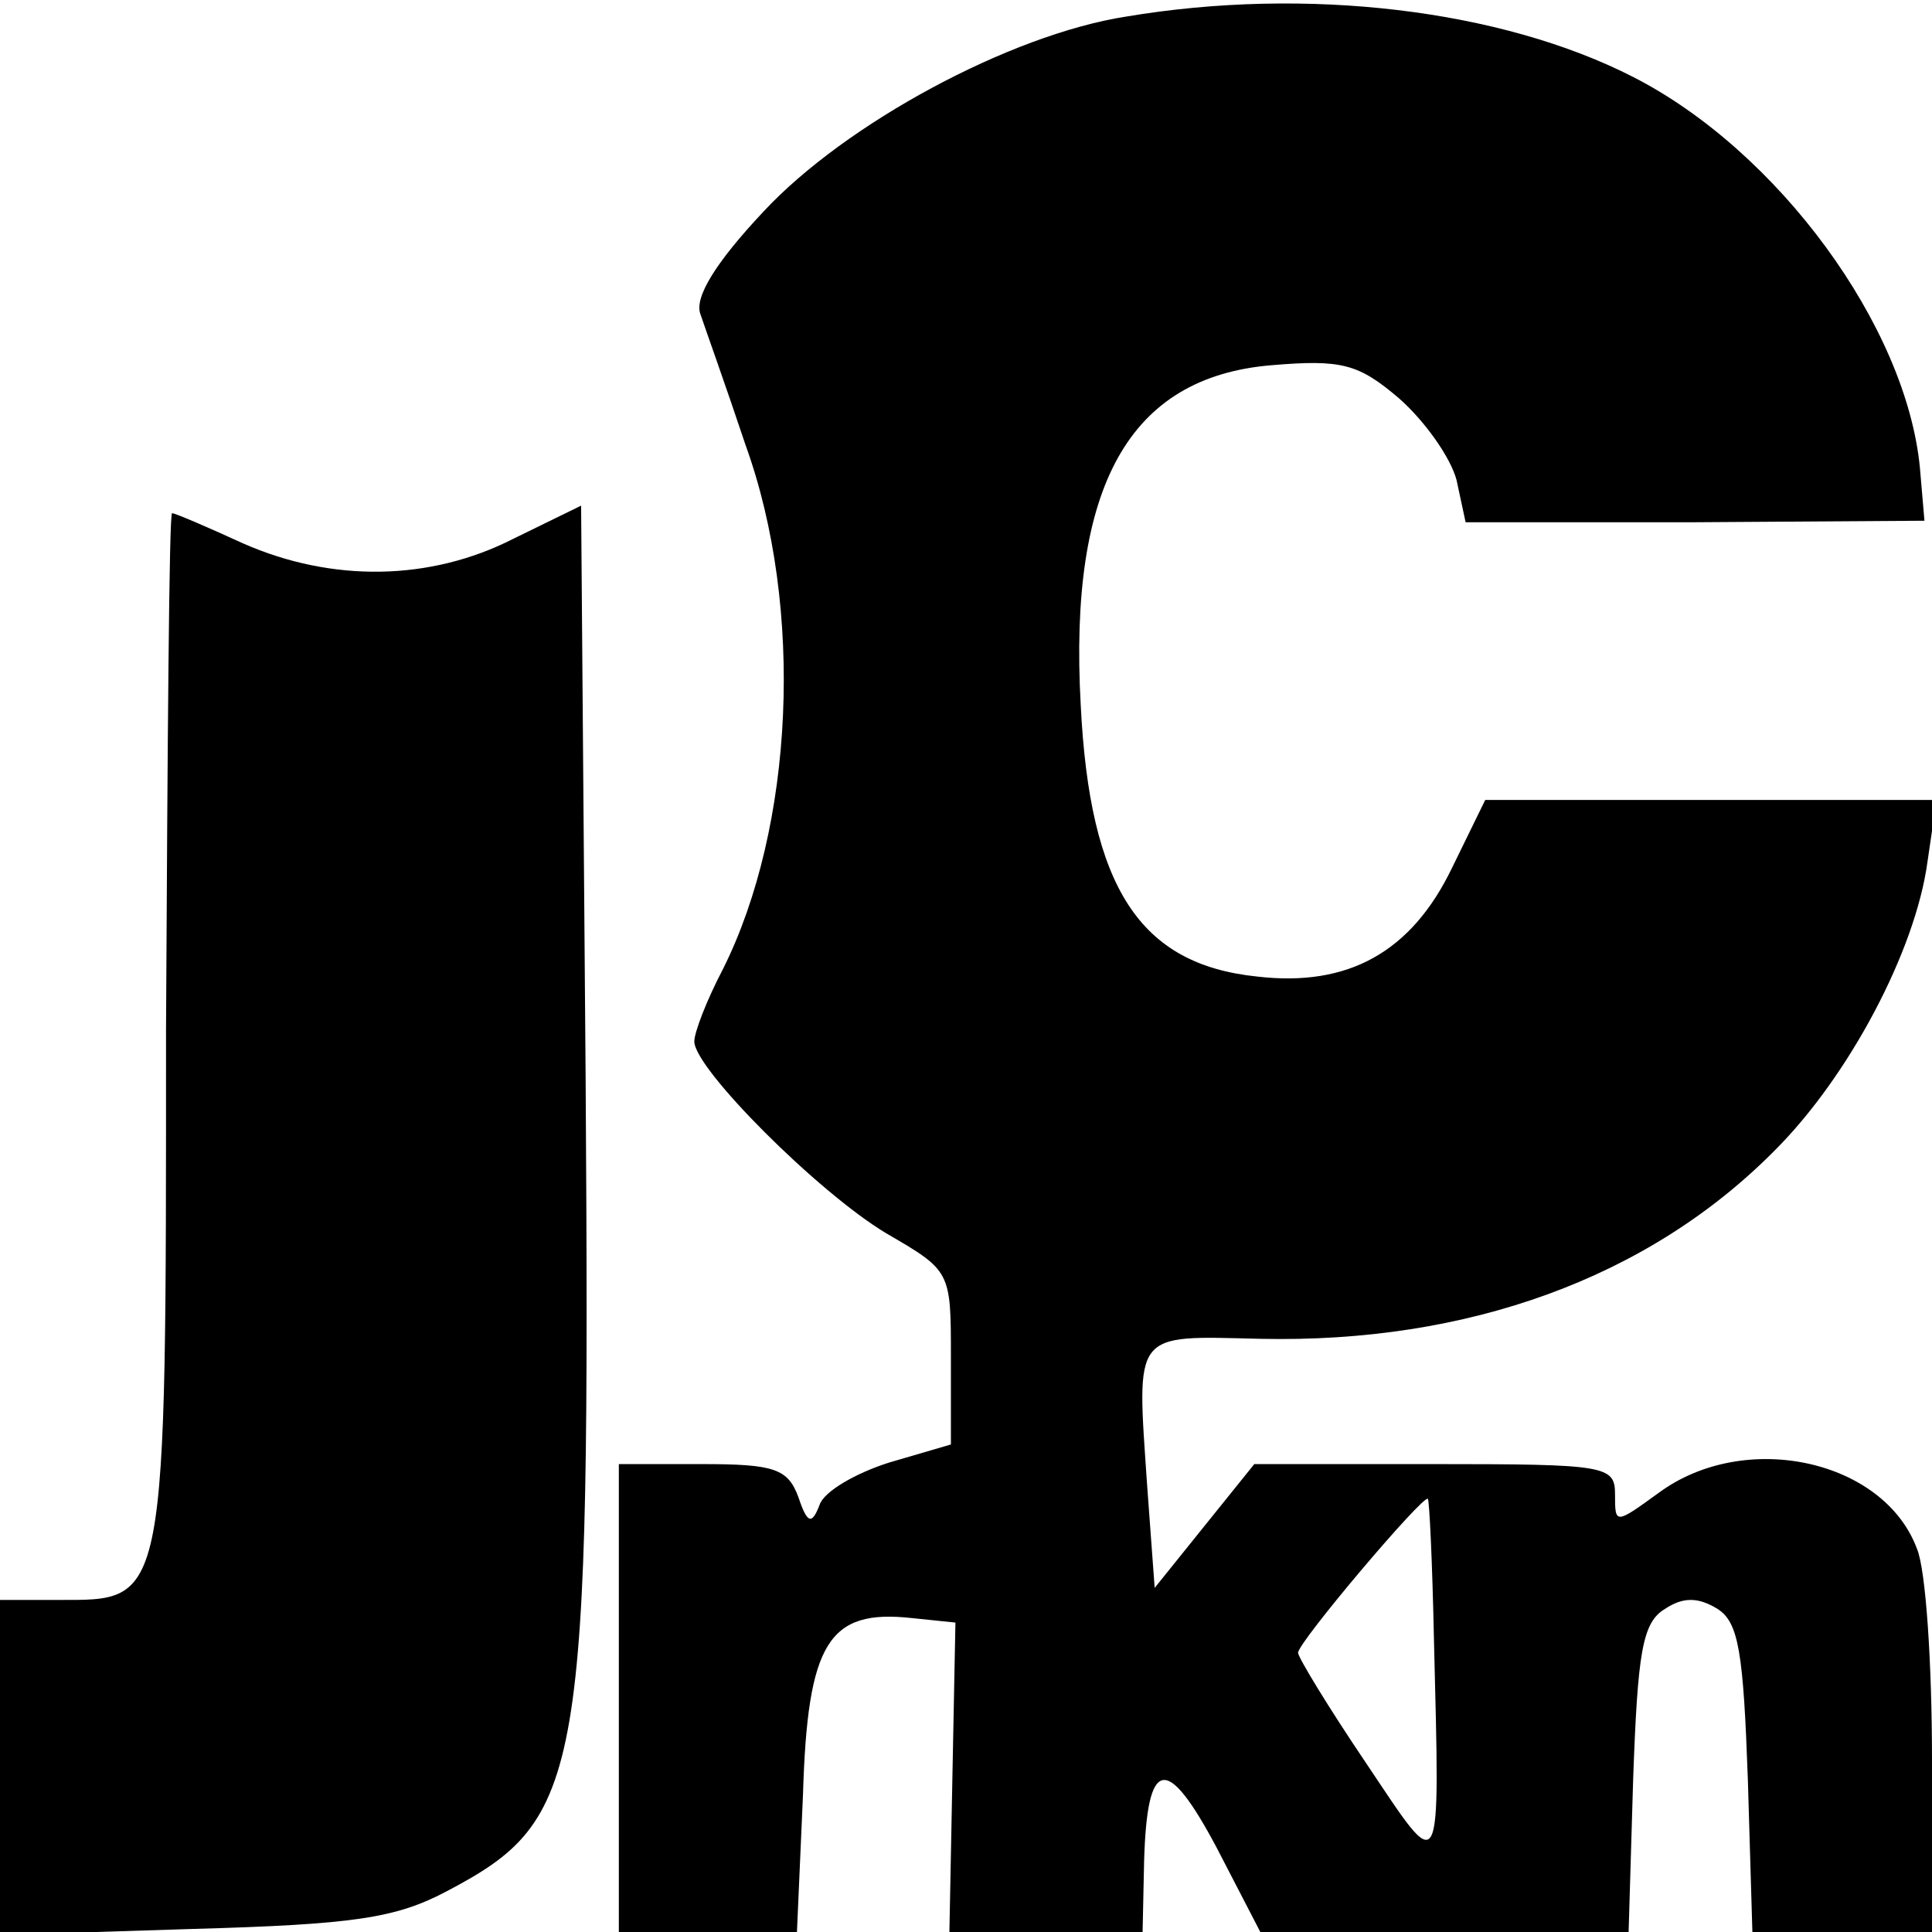 <?xml version="1.0" standalone="no"?>
<!DOCTYPE svg PUBLIC "-//W3C//DTD SVG 20010904//EN"
 "http://www.w3.org/TR/2001/REC-SVG-20010904/DTD/svg10.dtd">
<svg version="1.0" xmlns="http://www.w3.org/2000/svg"
 width="128pt" height="128pt" viewBox="0 0 128 128"
 preserveAspectRatio="xMidYMid meet">
<g transform="translate(0,128) scale(0.1,-0.1)"
fill="#000000" stroke="none">
<path d="M746 1269 c-77 -12 -186 -71 -240 -129 -32 -34 -46 -57 -42 -68 3 -9
17 -48 30 -87 39 -108 32 -253 -15 -347 -11 -21 -19 -42 -19 -48 0 -18 82
-100 127 -127 43 -25 43 -25 43 -82 l0 -58 -41 -12 c-22 -7 -43 -19 -46 -28
-5 -13 -8 -13 -14 5 -7 19 -16 22 -64 22 l-55 0 0 -155 0 -155 59 0 59 0 4 91
c3 101 17 123 72 117 l29 -3 -2 -102 -2 -103 64 0 64 0 1 47 c2 69 15 71 48 9
l29 -56 122 0 122 0 3 101 c3 84 6 104 21 113 12 8 22 8 35 0 14 -9 17 -29 20
-113 l3 -101 59 0 60 0 0 114 c0 63 -4 126 -10 140 -22 59 -114 79 -171 37
-29 -21 -29 -21 -29 -1 0 19 -6 20 -120 20 l-119 0 -33 -41 -33 -41 -5 68 c-7
103 -10 99 75 97 137 -3 257 40 341 125 49 49 93 132 101 191 l6 41 -150 0
-149 0 -22 -45 c-27 -56 -69 -79 -129 -72 -78 8 -111 59 -117 180 -8 145 32
217 126 225 47 4 58 1 85 -22 17 -15 34 -39 38 -54 l6 -28 152 0 152 1 -3 35
c-9 94 -94 210 -190 259 -88 45 -217 60 -336 40z m204 -1074 c4 -164 6 -159
-45 -83 -25 37 -45 70 -45 73 0 7 83 105 86 102 1 -1 3 -43 4 -92z"/>
<path d="M340 923 c-55 -28 -120 -29 -179 -3 -24 11 -45 20 -47 20 -2 0 -3
-154 -4 -342 0 -385 1 -378 -72 -378 l-38 0 0 -111 0 -111 127 4 c107 3 135 7
169 25 91 48 95 74 92 538 l-3 380 -45 -22z"/>
</g>
</svg>

